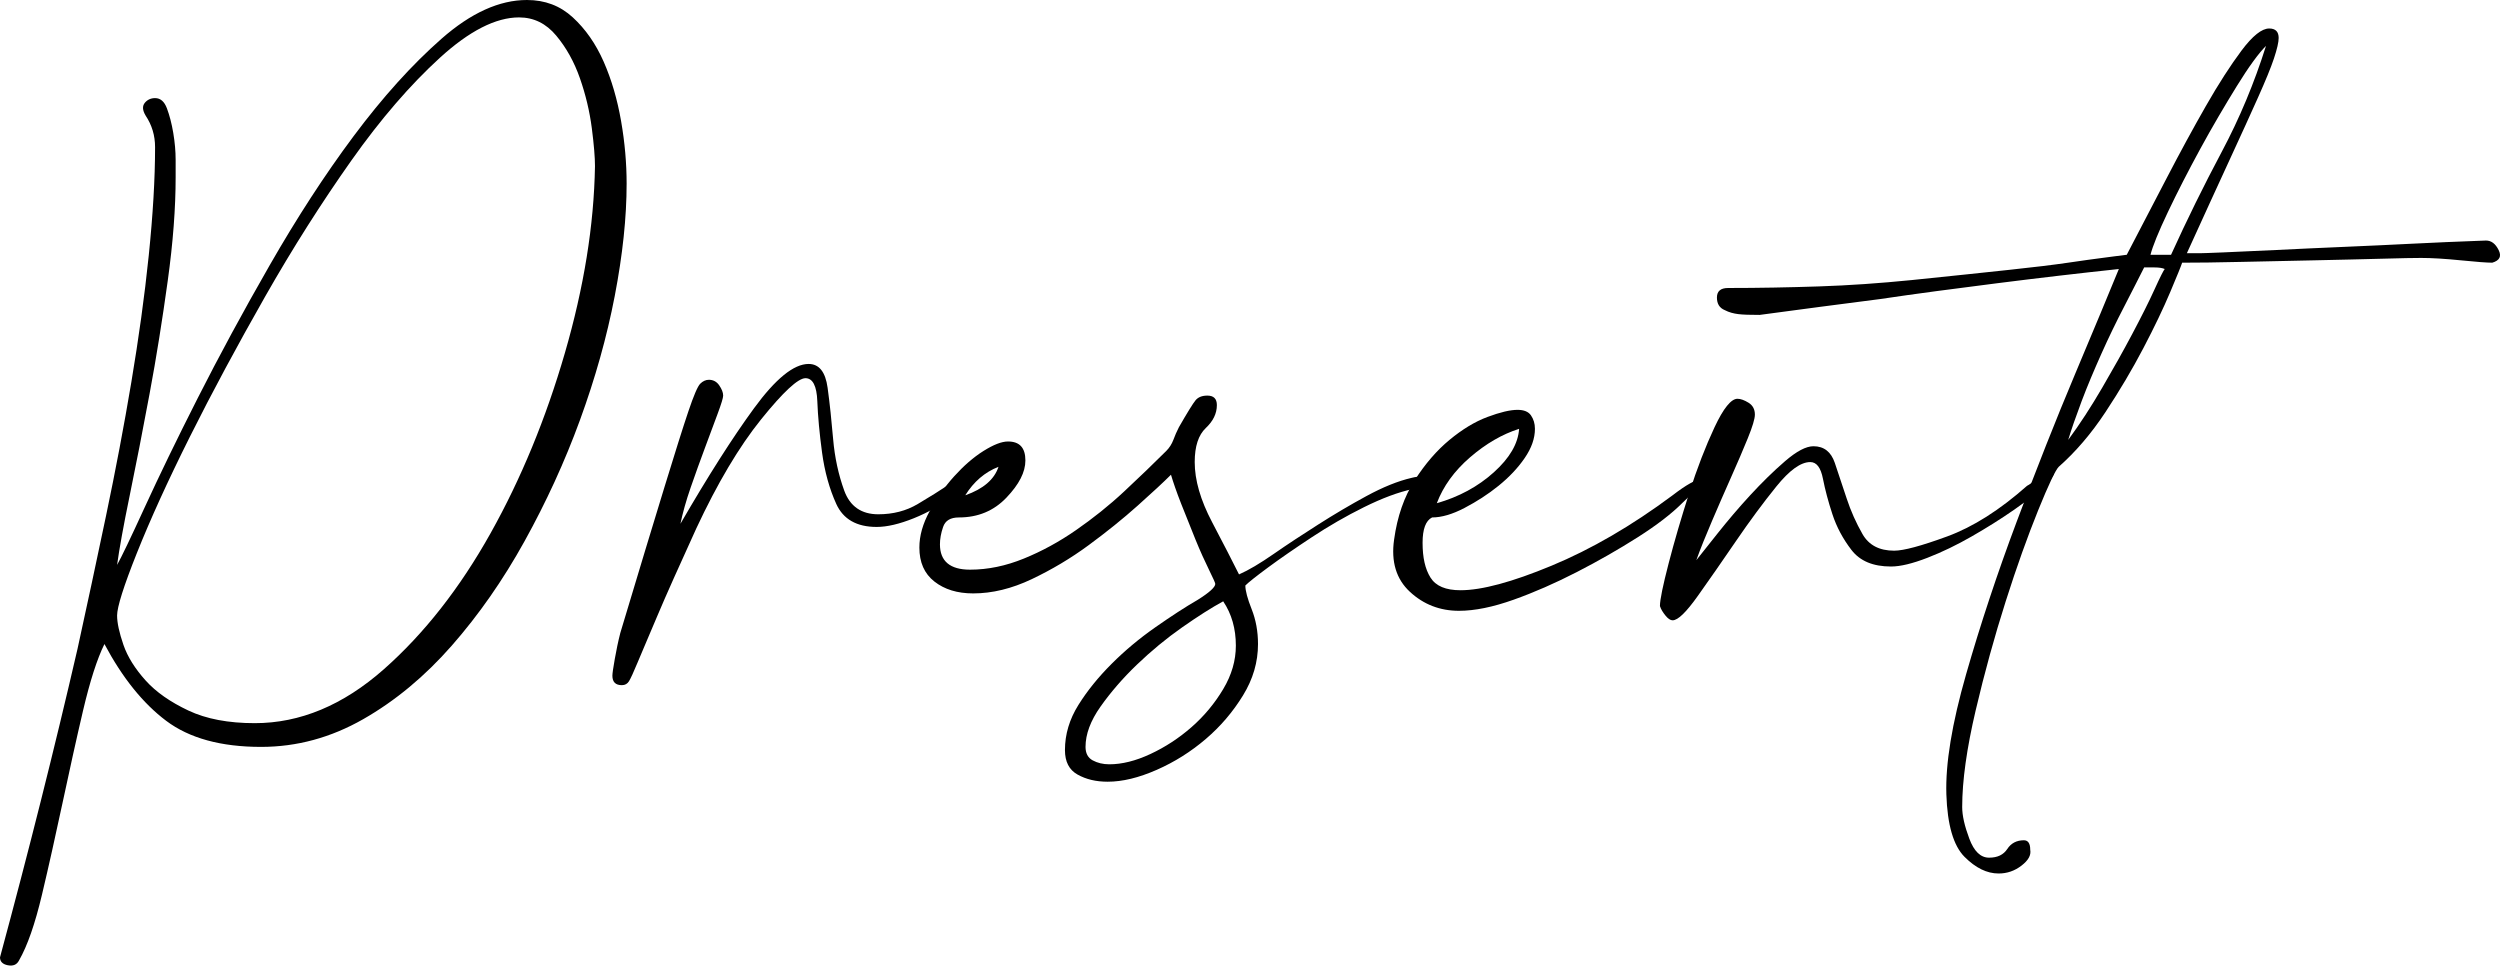 <?xml version="1.0" encoding="UTF-8"?> <svg xmlns="http://www.w3.org/2000/svg" id="_Слой_1" data-name="Слой 1" viewBox="0 0 126.39 48.82"> <path d="M7.84,7.44c0-.59-.16-1.12-.48-1.6-.16-.27-.17-.48-.04-.64,.13-.16,.31-.24,.52-.24,.27,0,.47,.17,.6,.52,.13,.35,.24,.76,.32,1.24s.12,.93,.12,1.36v.88c0,1.55-.13,3.29-.4,5.24-.27,1.95-.57,3.85-.92,5.72-.35,1.87-.68,3.57-1,5.12-.32,1.55-.53,2.72-.64,3.52,.21-.37,.68-1.35,1.4-2.92,.72-1.57,1.61-3.41,2.68-5.52,1.07-2.11,2.28-4.35,3.64-6.72,1.36-2.37,2.77-4.55,4.24-6.52,1.47-1.97,2.95-3.61,4.44-4.92,1.49-1.31,2.93-1.96,4.32-1.96,.91,0,1.68,.29,2.32,.88,.64,.59,1.16,1.33,1.56,2.24,.4,.91,.69,1.91,.88,3,.19,1.09,.28,2.15,.28,3.16,0,1.71-.2,3.6-.6,5.68-.4,2.08-.99,4.17-1.76,6.28-.77,2.11-1.71,4.15-2.8,6.12-1.09,1.97-2.32,3.73-3.68,5.28-1.36,1.55-2.85,2.79-4.48,3.72-1.63,.93-3.35,1.4-5.16,1.4-2.03,0-3.63-.44-4.8-1.32-1.17-.88-2.21-2.17-3.12-3.88-.37,.75-.73,1.87-1.08,3.36-.35,1.49-.69,3.05-1.04,4.68-.35,1.63-.69,3.17-1.04,4.64-.35,1.47-.73,2.57-1.16,3.32-.11,.21-.29,.29-.56,.24-.27-.05-.4-.19-.4-.4,1.44-5.33,2.75-10.53,3.92-15.6,.48-2.19,.96-4.43,1.44-6.72,.48-2.29,.91-4.55,1.28-6.76,.37-2.21,.67-4.35,.88-6.4,.21-2.05,.32-3.88,.32-5.48Zm-1.92,23.68c0,.37,.11,.87,.32,1.48,.21,.61,.59,1.21,1.12,1.8,.53,.59,1.25,1.09,2.16,1.52,.91,.43,2.03,.64,3.36,.64,2.29,0,4.47-.91,6.52-2.72,2.05-1.81,3.85-4.11,5.4-6.88,1.55-2.77,2.8-5.81,3.76-9.12,.96-3.31,1.47-6.45,1.52-9.44,0-.43-.05-1.07-.16-1.92-.11-.85-.31-1.69-.6-2.52-.29-.83-.69-1.55-1.2-2.16-.51-.61-1.13-.92-1.88-.92-1.17,0-2.51,.68-4,2.04-1.49,1.36-2.99,3.09-4.48,5.2-1.49,2.11-2.95,4.4-4.36,6.88-1.41,2.48-2.68,4.84-3.8,7.08-1.12,2.24-2.01,4.2-2.68,5.88-.67,1.68-1,2.73-1,3.16Z"></path> <path d="M30.96,34.16c0-.11,.04-.39,.12-.84,.08-.45,.17-.89,.28-1.32,.96-3.2,1.71-5.67,2.24-7.4,.53-1.73,.93-3,1.2-3.8,.27-.8,.47-1.27,.6-1.4s.28-.2,.44-.2c.21,0,.39,.09,.52,.28,.13,.19,.2,.36,.2,.52,0,.11-.09,.41-.28,.92-.19,.51-.4,1.08-.64,1.72s-.48,1.31-.72,2c-.24,.69-.41,1.31-.52,1.84,1.39-2.4,2.63-4.35,3.72-5.84,1.09-1.49,2.01-2.24,2.76-2.24,.53,0,.85,.4,.96,1.2,.11,.8,.2,1.67,.28,2.6,.08,.93,.27,1.8,.56,2.6,.29,.8,.87,1.2,1.72,1.2,.75,0,1.41-.17,2-.52,.59-.35,1.12-.68,1.6-1,.48-.32,.68-.36,.6-.12-.08,.24-.25,.49-.52,.76-.53,.43-1.16,.79-1.88,1.08-.72,.29-1.35,.44-1.88,.44-1.01,0-1.69-.39-2.04-1.16-.35-.77-.59-1.64-.72-2.6-.13-.96-.21-1.83-.24-2.6-.03-.77-.23-1.16-.6-1.16s-1.12,.69-2.24,2.08c-1.12,1.39-2.21,3.23-3.28,5.52-.85,1.87-1.51,3.33-1.96,4.4-.45,1.07-.79,1.85-1,2.36-.21,.51-.36,.83-.44,.96-.08,.13-.2,.2-.36,.2-.32,0-.48-.16-.48-.48Z"></path> <path d="M46.48,27.68c0-.59,.17-1.2,.52-1.84,.35-.64,.76-1.23,1.24-1.76,.48-.53,.97-.96,1.48-1.28,.51-.32,.92-.48,1.24-.48,.59,0,.88,.32,.88,.96,0,.59-.32,1.21-.96,1.88-.64,.67-1.44,1-2.4,1-.43,0-.69,.16-.8,.48-.11,.32-.16,.61-.16,.88,0,.85,.51,1.28,1.52,1.28,.91,0,1.81-.19,2.72-.56,.91-.37,1.79-.85,2.64-1.44,.85-.59,1.67-1.24,2.44-1.96,.77-.72,1.48-1.4,2.12-2.04,.16-.16,.28-.35,.36-.56,.08-.21,.17-.43,.28-.64,.43-.75,.71-1.2,.84-1.36,.13-.16,.33-.24,.6-.24,.32,0,.48,.16,.48,.48,0,.43-.19,.81-.56,1.16-.37,.35-.56,.92-.56,1.72,0,.91,.29,1.92,.88,3.04,.59,1.12,1.04,2,1.36,2.64,.48-.21,1.07-.56,1.76-1.04,.69-.48,1.44-.97,2.24-1.48,.8-.51,1.61-.99,2.44-1.44,.83-.45,1.59-.76,2.28-.92,.43-.11,.65-.07,.68,.12,.03,.19-.17,.33-.6,.44-.75,.16-1.57,.47-2.48,.92-.91,.45-1.79,.96-2.64,1.52-.85,.56-1.59,1.07-2.2,1.52-.61,.45-1,.76-1.16,.92,0,.27,.11,.67,.32,1.2,.21,.53,.32,1.12,.32,1.76,0,.91-.25,1.77-.76,2.6-.51,.83-1.13,1.56-1.88,2.2-.75,.64-1.57,1.16-2.48,1.56-.91,.4-1.73,.6-2.48,.6-.59,0-1.09-.12-1.52-.36-.43-.24-.64-.65-.64-1.24,0-.8,.23-1.56,.68-2.28,.45-.72,1.01-1.41,1.68-2.08,.67-.67,1.4-1.28,2.2-1.84s1.52-1.03,2.16-1.4c.59-.37,.88-.64,.88-.8,0-.05-.11-.29-.32-.72-.21-.43-.44-.93-.68-1.52-.24-.59-.48-1.19-.72-1.8-.24-.61-.41-1.11-.52-1.48-.37,.37-.93,.89-1.68,1.56-.75,.67-1.57,1.33-2.48,2-.91,.67-1.87,1.24-2.88,1.72-1.01,.48-2,.72-2.96,.72-.8,0-1.45-.2-1.96-.6-.51-.4-.76-.97-.76-1.72Zm2.32-2.64c.91-.32,1.47-.8,1.68-1.44-.69,.27-1.25,.75-1.68,1.44Zm6.08,12.72c0,.32,.12,.55,.36,.68,.24,.13,.52,.2,.84,.2,.64,0,1.33-.17,2.08-.52,.75-.35,1.44-.8,2.08-1.36s1.17-1.2,1.6-1.92c.43-.72,.64-1.45,.64-2.2,0-.85-.21-1.6-.64-2.24-.59,.32-1.28,.76-2.08,1.32-.8,.56-1.56,1.19-2.28,1.88-.72,.69-1.33,1.4-1.84,2.12s-.76,1.4-.76,2.04Z"></path> <path d="M70.48,27.28c.16-1.17,.51-2.17,1.04-3,.53-.83,1.12-1.51,1.76-2.04,.64-.53,1.28-.92,1.92-1.16,.64-.24,1.15-.36,1.52-.36,.32,0,.55,.09,.68,.28,.13,.19,.2,.41,.2,.68,0,.48-.17,.97-.52,1.48-.35,.51-.79,.97-1.32,1.4-.53,.43-1.11,.8-1.72,1.12s-1.16,.48-1.64,.48c-.32,.16-.48,.59-.48,1.28,0,.75,.13,1.33,.4,1.76,.27,.43,.77,.64,1.52,.64,1.07,0,2.6-.41,4.6-1.24,2-.83,4.04-2.01,6.12-3.56,.69-.53,1.17-.8,1.44-.8,.21,0-.11,.4-.96,1.2-.53,.53-1.28,1.11-2.24,1.72-.96,.61-1.99,1.2-3.08,1.76-1.09,.56-2.16,1.03-3.2,1.4-1.04,.37-1.96,.56-2.76,.56-.96,0-1.79-.32-2.48-.96-.69-.64-.96-1.52-.8-2.64Zm2.16-1.84c1.12-.32,2.08-.84,2.88-1.56,.8-.72,1.23-1.45,1.28-2.2-.85,.27-1.68,.75-2.48,1.44-.8,.69-1.36,1.47-1.68,2.32Z"></path> <path d="M91.68,22.56c.53,0,.89,.28,1.08,.84,.19,.56,.39,1.16,.6,1.8,.21,.64,.48,1.24,.8,1.8,.32,.56,.85,.84,1.6,.84,.48,0,1.37-.24,2.68-.72,1.31-.48,2.65-1.33,4.04-2.56,.11-.05,.29-.19,.56-.4,.27-.21,.43-.32,.48-.32,.27,0,.36,.07,.28,.2-.08,.13-.17,.25-.28,.36-.43,.43-.99,.88-1.68,1.36-.69,.48-1.41,.93-2.16,1.36-.75,.43-1.49,.79-2.24,1.08-.75,.29-1.36,.44-1.84,.44-.91,0-1.57-.28-2-.84-.43-.56-.75-1.16-.96-1.8-.21-.64-.37-1.24-.48-1.8-.11-.56-.32-.84-.64-.84-.48,0-1.05,.41-1.72,1.24-.67,.83-1.35,1.75-2.04,2.76-.69,1.01-1.33,1.93-1.92,2.76-.59,.83-1.01,1.24-1.28,1.24-.11,0-.23-.08-.36-.24-.13-.16-.23-.32-.28-.48,0-.32,.15-1.04,.44-2.16,.29-1.12,.64-2.31,1.04-3.56,.4-1.25,.83-2.36,1.28-3.32,.45-.96,.84-1.44,1.16-1.44,.16,0,.35,.07,.56,.2,.21,.13,.32,.33,.32,.6,0,.21-.12,.61-.36,1.2-.24,.59-.52,1.24-.84,1.96-.32,.72-.64,1.45-.96,2.2-.32,.75-.59,1.41-.8,2,.21-.27,.57-.72,1.08-1.36,.51-.64,1.05-1.28,1.64-1.92,.59-.64,1.17-1.21,1.76-1.72,.59-.51,1.07-.76,1.44-.76Z"></path> <path d="M87.36,14.56c1.55,0,3.08-.03,4.6-.08,1.52-.05,3.08-.16,4.68-.32,2.08-.21,3.73-.39,4.96-.52,1.23-.13,2.21-.25,2.96-.36,.75-.11,1.32-.19,1.72-.24,.4-.05,.81-.11,1.24-.16,.64-1.23,1.31-2.51,2-3.84,.69-1.33,1.36-2.56,2-3.68,.64-1.12,1.24-2.05,1.8-2.8,.56-.75,1.03-1.12,1.4-1.12,.32,0,.48,.16,.48,.48,0,.21-.08,.56-.24,1.04-.16,.48-.43,1.13-.8,1.96-.37,.83-.85,1.88-1.44,3.16-.59,1.28-1.31,2.85-2.16,4.72h.72c.05,0,.43-.01,1.12-.04,.69-.03,1.57-.07,2.64-.12,1.07-.05,2.23-.11,3.48-.16,1.25-.05,2.4-.11,3.44-.16,1.04-.05,2.28-.11,3.72-.16,.27,0,.48,.16,.64,.48,.16,.32,.05,.53-.32,.64-.27,0-.8-.04-1.6-.12-.8-.08-1.47-.12-2-.12-.32,0-.99,.01-2,.04-1.01,.03-2.13,.05-3.36,.08-1.23,.03-2.47,.05-3.72,.08-1.25,.03-2.25,.04-3,.04-.05,.16-.25,.65-.6,1.48-.35,.83-.8,1.77-1.36,2.84-.56,1.07-1.2,2.15-1.92,3.24-.72,1.09-1.51,2.01-2.36,2.76-.16,.16-.51,.89-1.04,2.2-.53,1.31-1.08,2.84-1.64,4.6-.56,1.76-1.07,3.6-1.52,5.52-.45,1.92-.68,3.55-.68,4.88,0,.43,.12,.96,.36,1.6,.24,.64,.57,.96,1,.96s.73-.15,.92-.44c.19-.29,.47-.44,.84-.44,.21,0,.32,.16,.32,.48,.05,.27-.09,.53-.44,.8-.35,.27-.73,.4-1.16,.4-.59,0-1.16-.28-1.72-.84-.56-.56-.87-1.61-.92-3.16-.05-1.55,.28-3.57,1-6.08,.72-2.51,1.57-5.08,2.56-7.72,.99-2.64,1.97-5.13,2.96-7.48,.99-2.35,1.72-4.11,2.2-5.28-1.97,.21-4.03,.45-6.16,.72-2.13,.27-4.11,.53-5.92,.8-2.08,.27-4.11,.53-6.08,.8-.48,0-.84-.01-1.08-.04-.24-.03-.47-.09-.68-.2-.27-.11-.4-.32-.4-.64s.19-.48,.56-.48Zm22.08-.96c-.11-.05-.28-.08-.52-.08h-.52c-.27,.53-.6,1.19-1,1.96-.4,.77-.79,1.57-1.16,2.4-.37,.83-.71,1.63-1,2.4-.29,.77-.52,1.43-.68,1.96,.59-.8,1.16-1.68,1.72-2.64,.56-.96,1.07-1.87,1.52-2.72,.45-.85,.83-1.6,1.12-2.24,.29-.64,.47-.99,.52-1.04Zm.32-.72c.8-1.76,1.65-3.49,2.56-5.2,.91-1.71,1.65-3.49,2.24-5.36-.37,.37-.87,1.05-1.48,2.04-.61,.99-1.23,2.04-1.84,3.16-.61,1.12-1.16,2.19-1.64,3.2-.48,1.01-.77,1.73-.88,2.16h1.04Z"></path> </svg> 